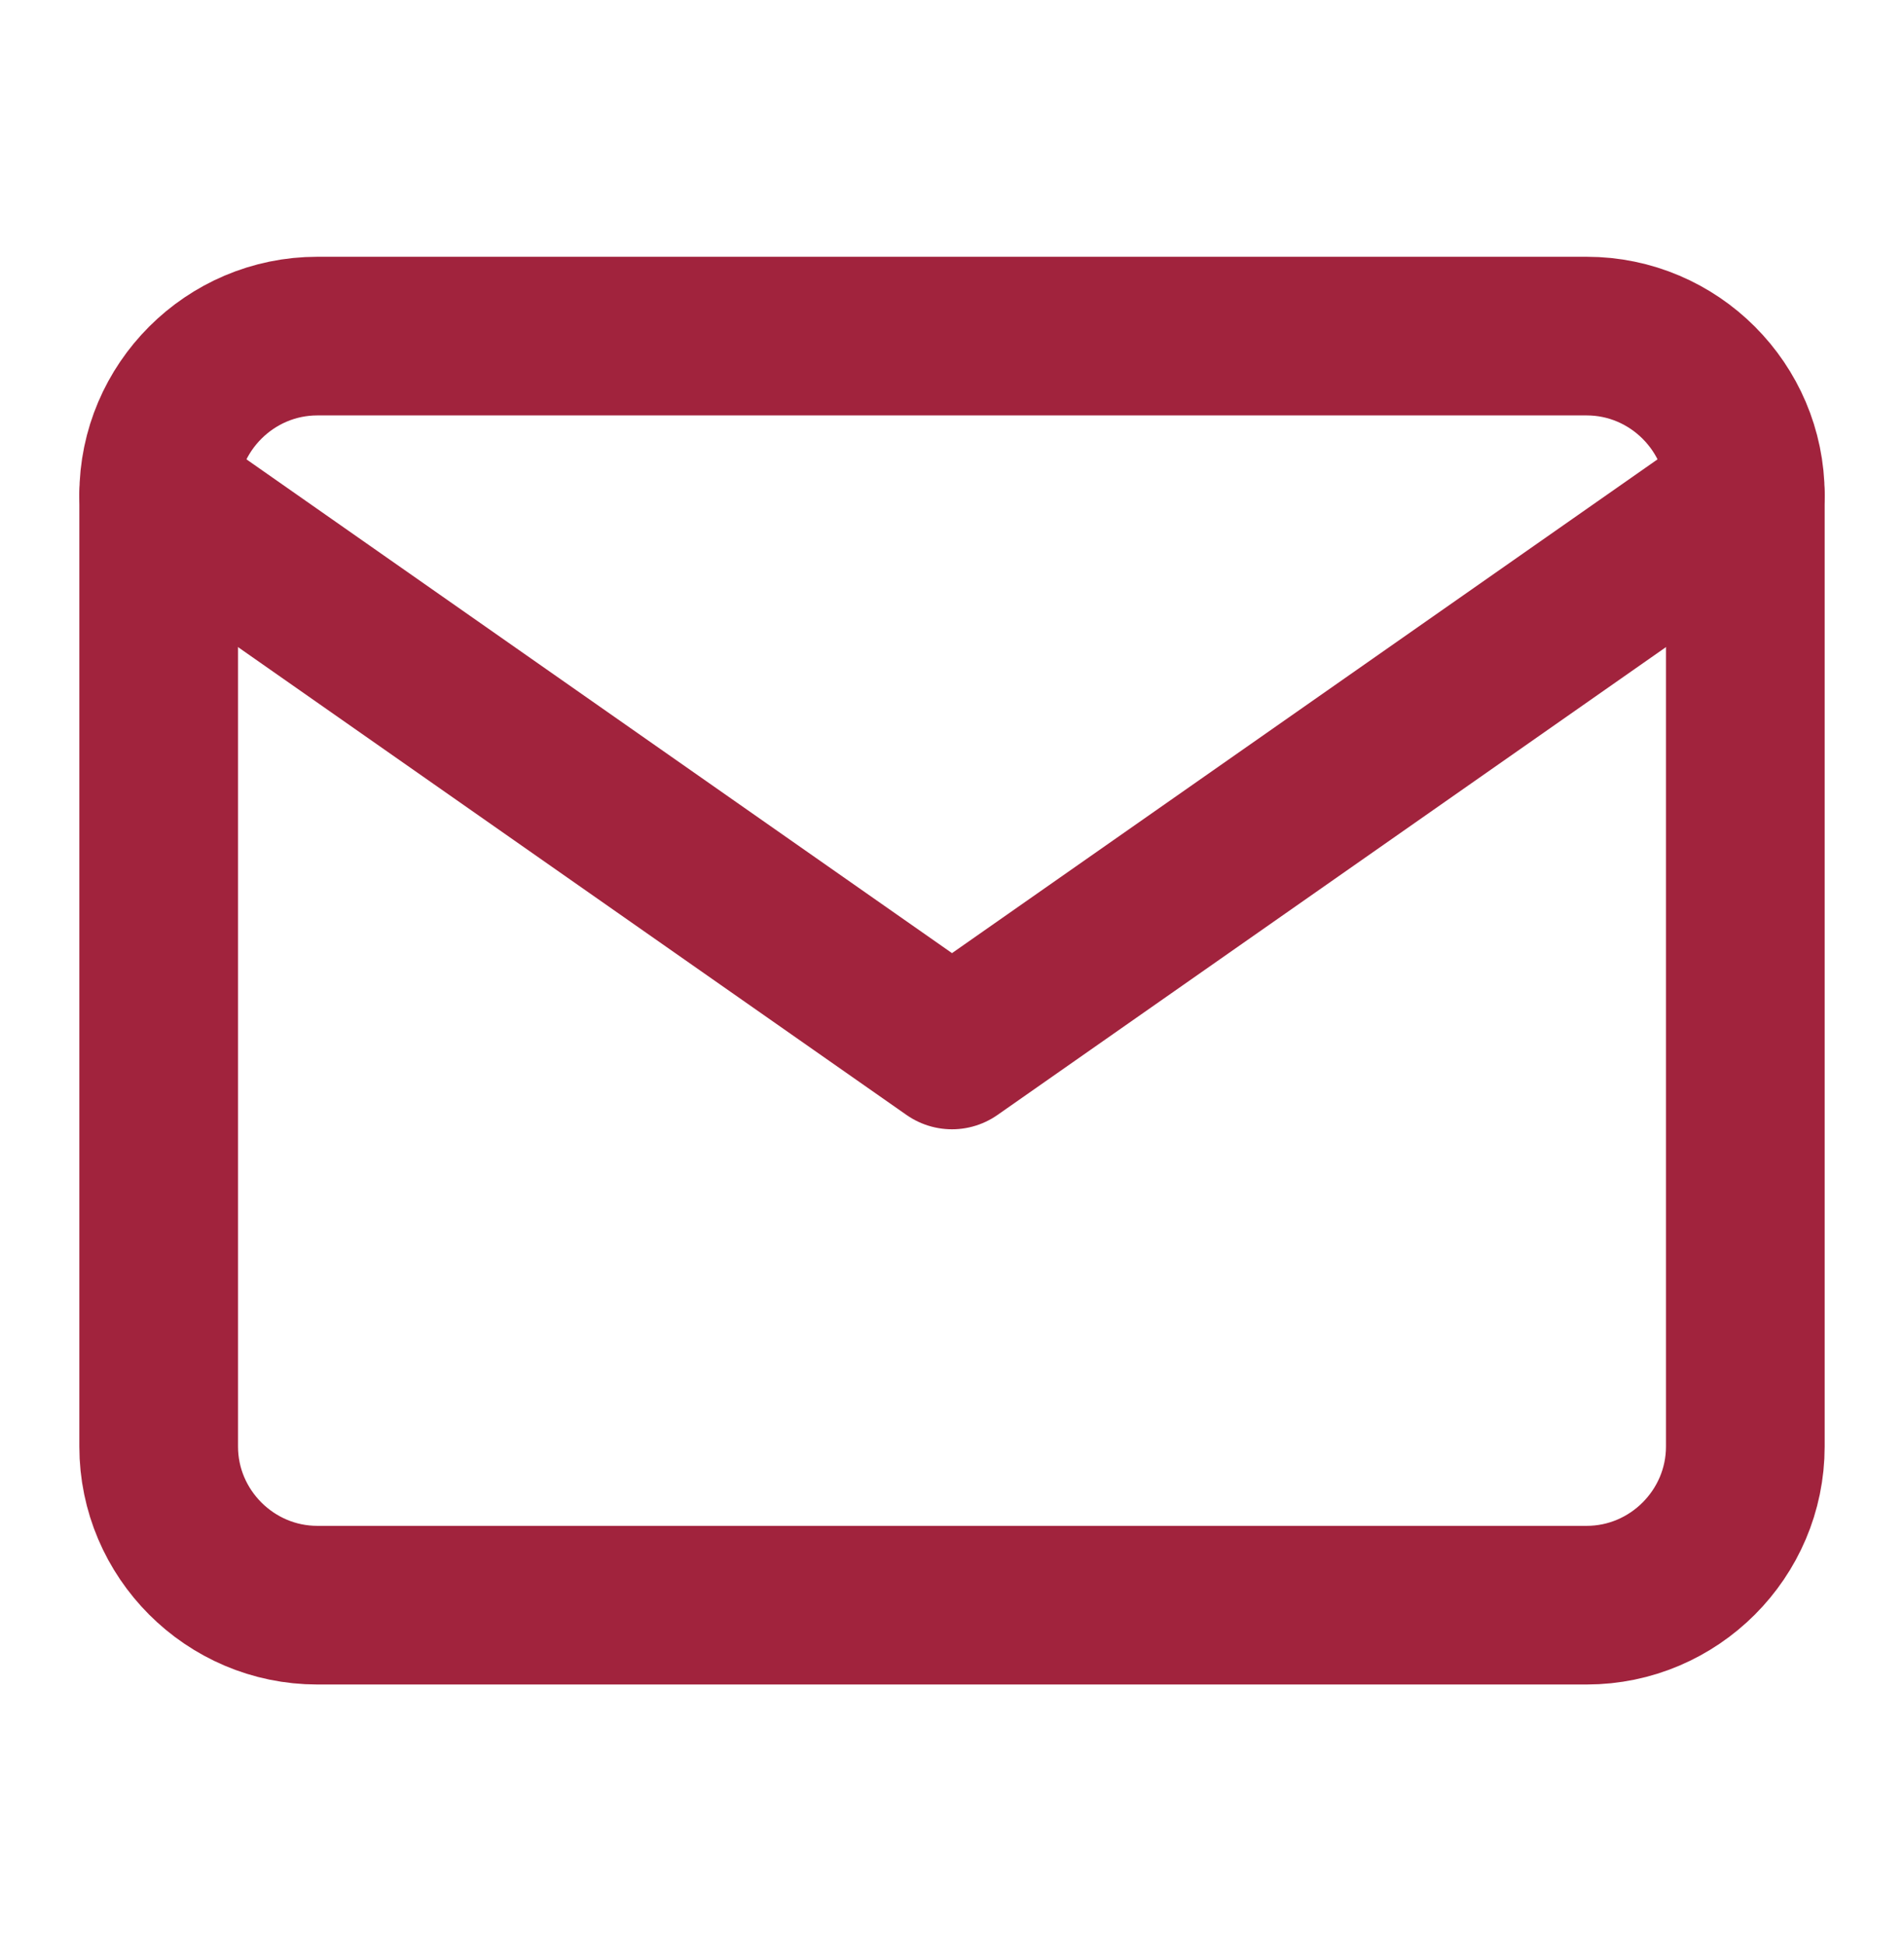 <svg width="47" height="48" viewBox="0 0 47 48" fill="none" xmlns="http://www.w3.org/2000/svg">
<path d="M7.833 8.298H39.167C41.321 8.298 43.083 10.06 43.083 12.214V35.714C43.083 37.868 41.321 39.631 39.167 39.631H7.833C5.679 39.631 3.917 37.868 3.917 35.714V12.214C3.917 10.06 5.679 8.298 7.833 8.298Z" stroke="#A1233D" stroke-width="3.917" stroke-linecap="round" stroke-linejoin="round"/>
<path d="M43.083 12.215L23.5 25.923L3.917 12.215" stroke="#A1233D" stroke-width="3.917" stroke-linecap="round" stroke-linejoin="round"/>
</svg>
